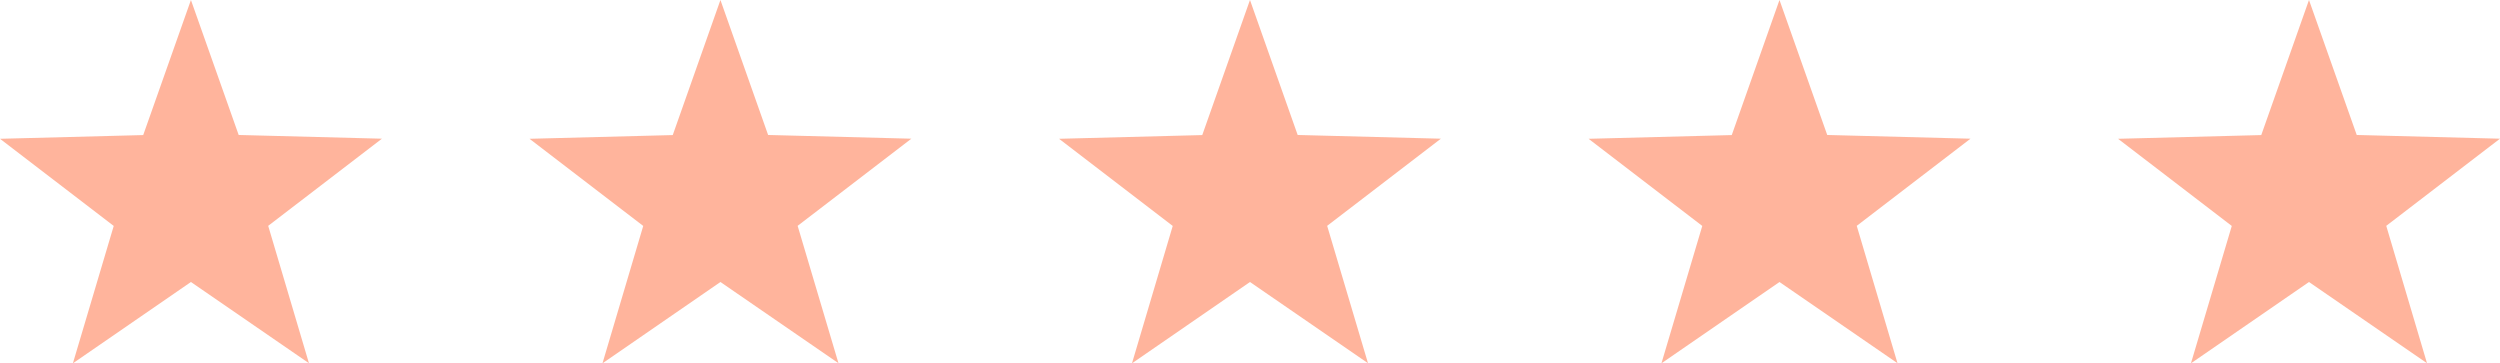 <svg xmlns="http://www.w3.org/2000/svg" width="202" height="29.348" viewBox="0 0 202 29.348"><defs><style>.a{fill:#ffb49c;}</style></defs><g transform="translate(-1331 -1027.416)"><g transform="translate(1331 1027.416)"><g transform="translate(0 0)"><path class="a" d="M8.9,0,5.044,10.914l-11.571.3,9.189,7.042-3.3,11.1L8.9,22.786l9.536,6.562-3.293-11.1,9.189-7.042-11.574-.3Z" transform="translate(6.527)"/></g><g transform="translate(42.784 0)"><path class="a" d="M8.9,0,5.047,10.914l-11.574.3,9.189,7.042-3.293,11.1L8.9,22.786l9.538,6.562-3.3-11.1,9.189-7.042-11.574-.3Z" transform="translate(6.527)"/></g><g transform="translate(85.571 0)"><path class="a" d="M8.9,0,5.044,10.914l-11.571.3,9.186,7.042-3.293,11.1L8.9,22.786l9.536,6.562-3.3-11.1,9.189-7.042-11.571-.3Z" transform="translate(6.527)"/></g><g transform="translate(128.355 0)"><path class="a" d="M8.9,0,5.044,10.914l-11.571.3,9.189,7.042-3.3,11.1L8.9,22.786l9.536,6.562-3.293-11.1,9.189-7.042-11.574-.3Z" transform="translate(6.527)"/></g><g transform="translate(171.139 0)"><path class="a" d="M8.9,0,5.044,10.914l-11.571.3,9.189,7.042-3.3,11.1L8.9,22.786l9.536,6.562-3.293-11.1,9.189-7.042-11.574-.3Z" transform="translate(6.527)"/></g></g></g></svg>